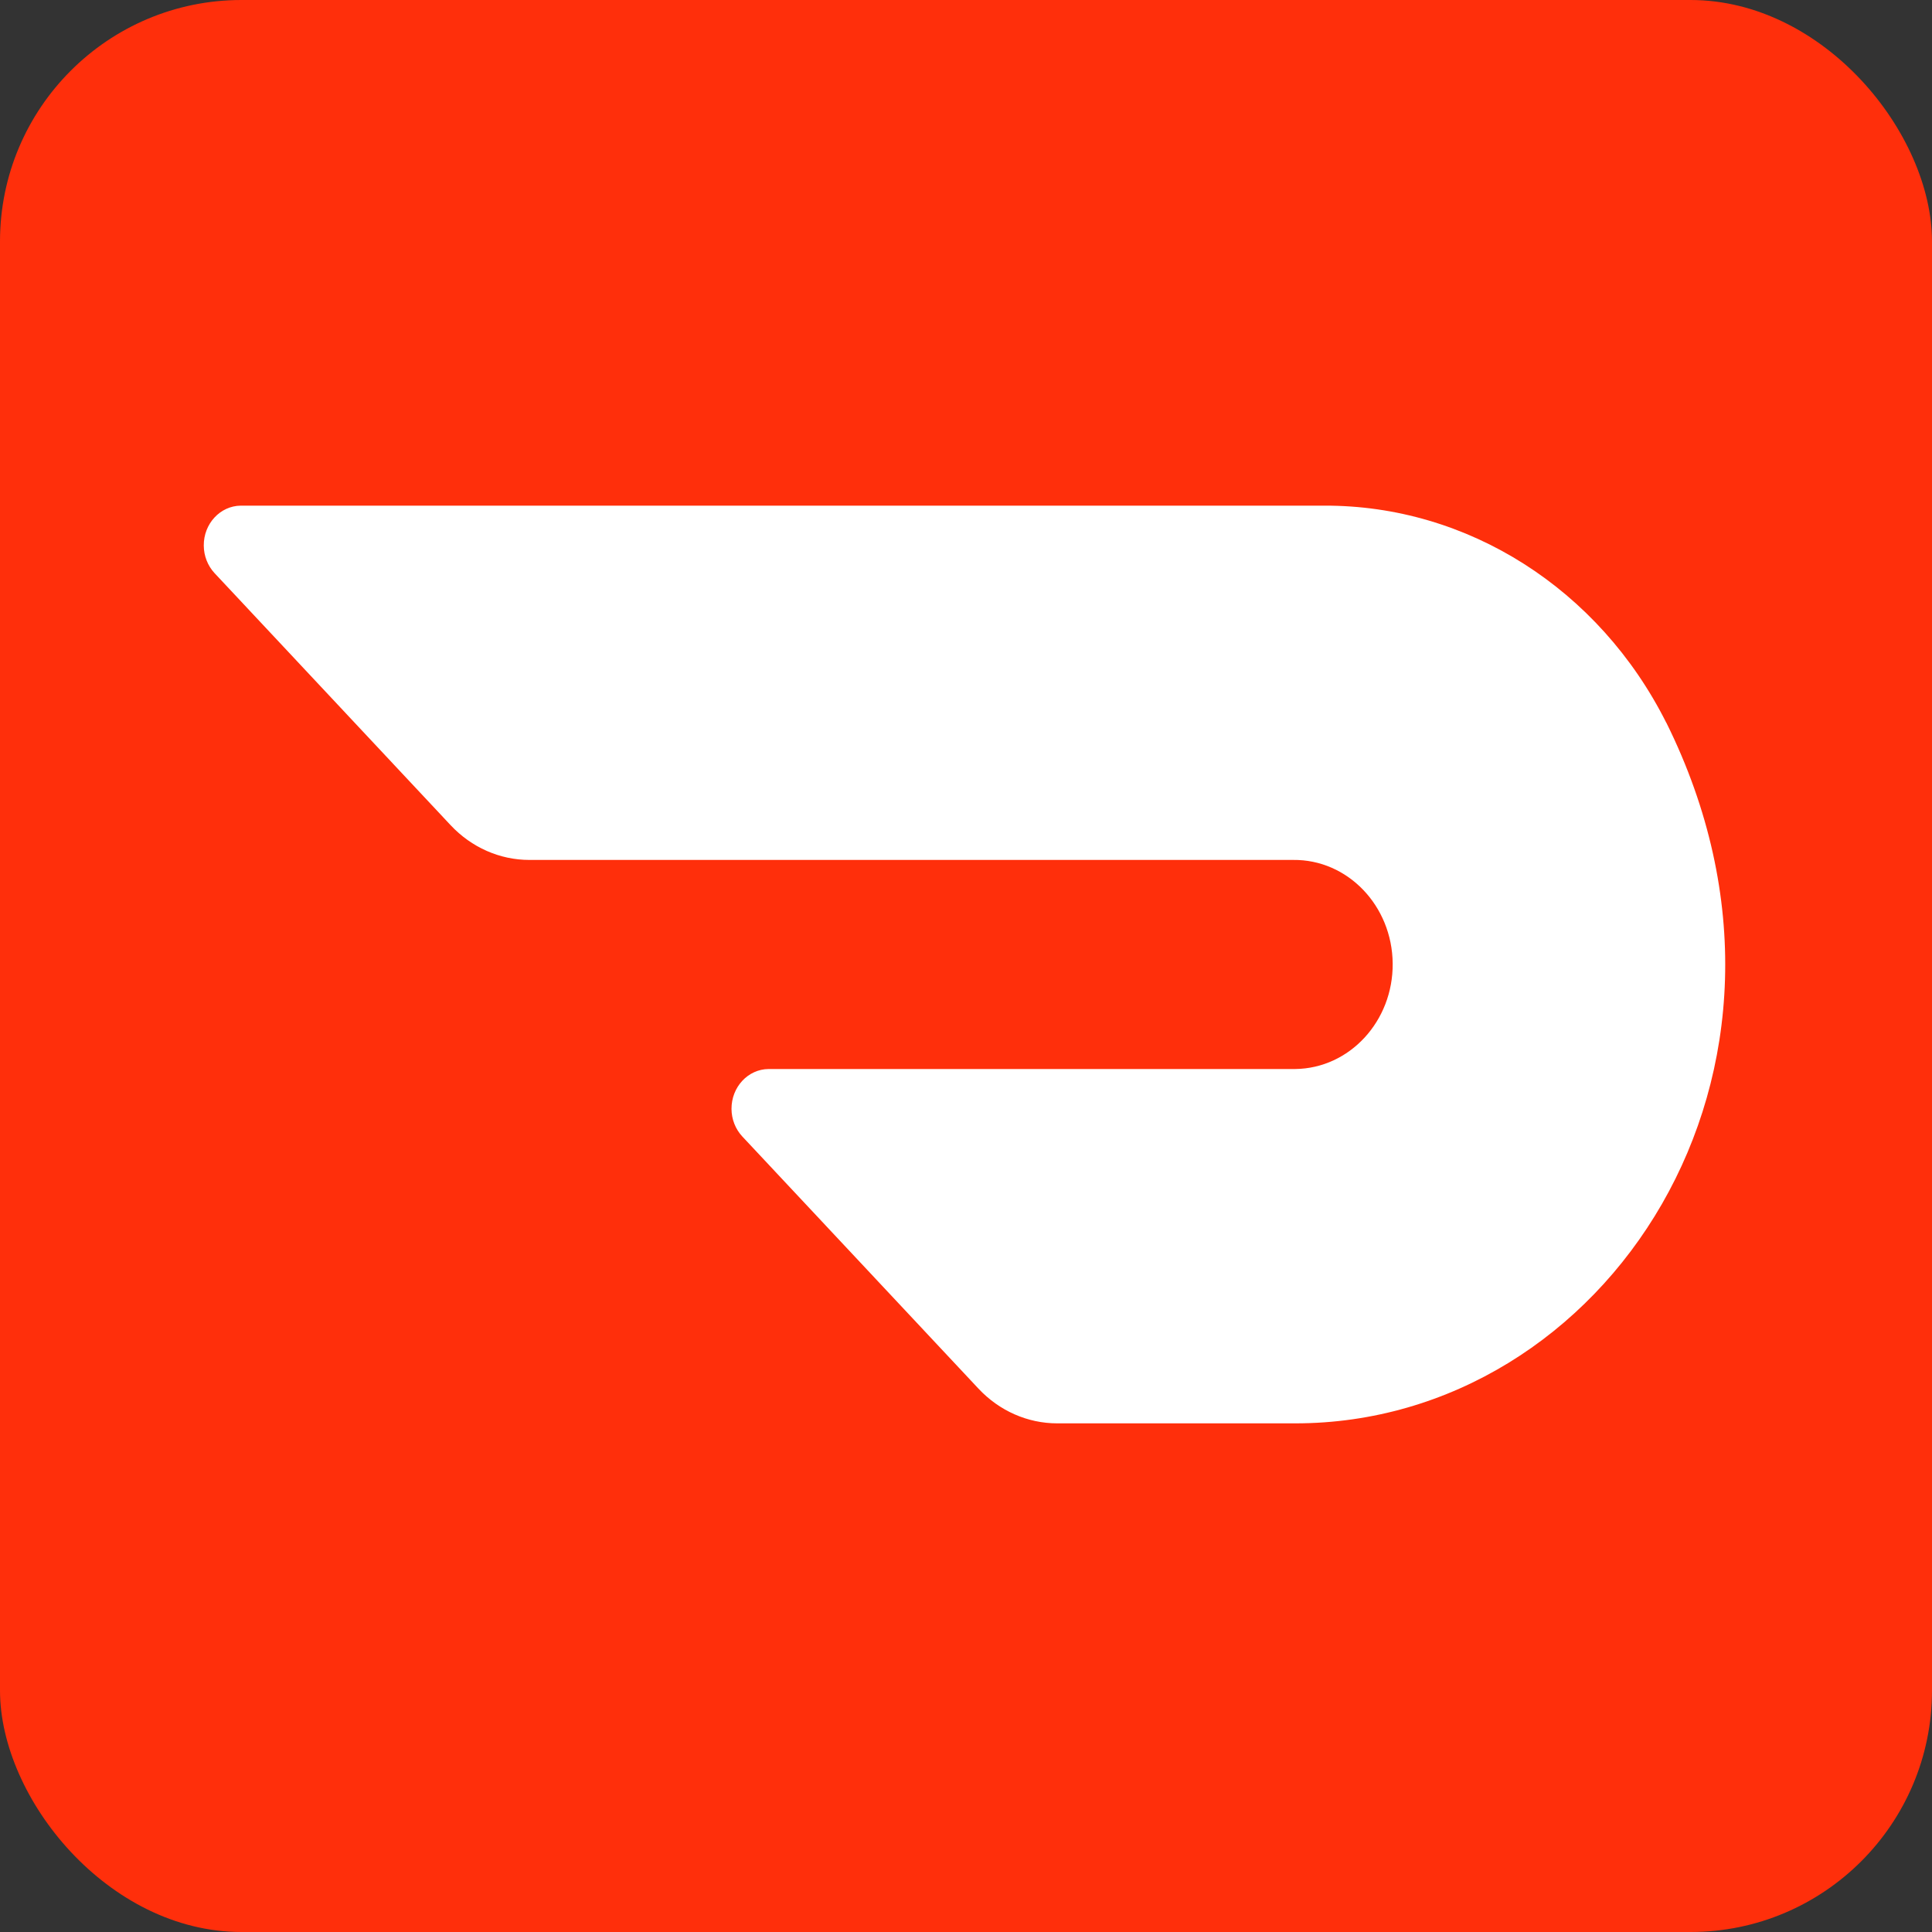 <svg width="40" height="40" viewBox="0 0 40 40" fill="none" xmlns="http://www.w3.org/2000/svg">
<rect x="0" y="0" width="40" height="40" fill="#333333" stroke="none"/>
<rect width="40" height="40" rx="5" fill="#FF2F0B"/>
<g clip-path="url(#clip0_194_2077)">
<path d="M34.5 14.966C33.107 12.189 30.381 10.458 27.417 10.469H4.985C4.559 10.473 4.215 10.843 4.219 11.296C4.22 11.51 4.301 11.714 4.442 11.866L9.33 17.085C9.761 17.545 10.348 17.804 10.96 17.804H26.774C27.9 17.791 28.823 18.751 28.834 19.947C28.845 21.142 27.941 22.121 26.815 22.133H15.913C15.486 22.136 15.143 22.506 15.145 22.959C15.146 23.173 15.227 23.378 15.369 23.53L20.258 28.75C20.689 29.21 21.276 29.469 21.888 29.469H26.819C33.233 29.469 38.085 22.19 34.5 14.963" fill="white"/>
</g>
<defs>
<clipPath id="clip0_194_2077">
<rect width="31.5" height="19" fill="white" transform="translate(4.219 10.469)"/>
</clipPath>
</defs>
</svg>
